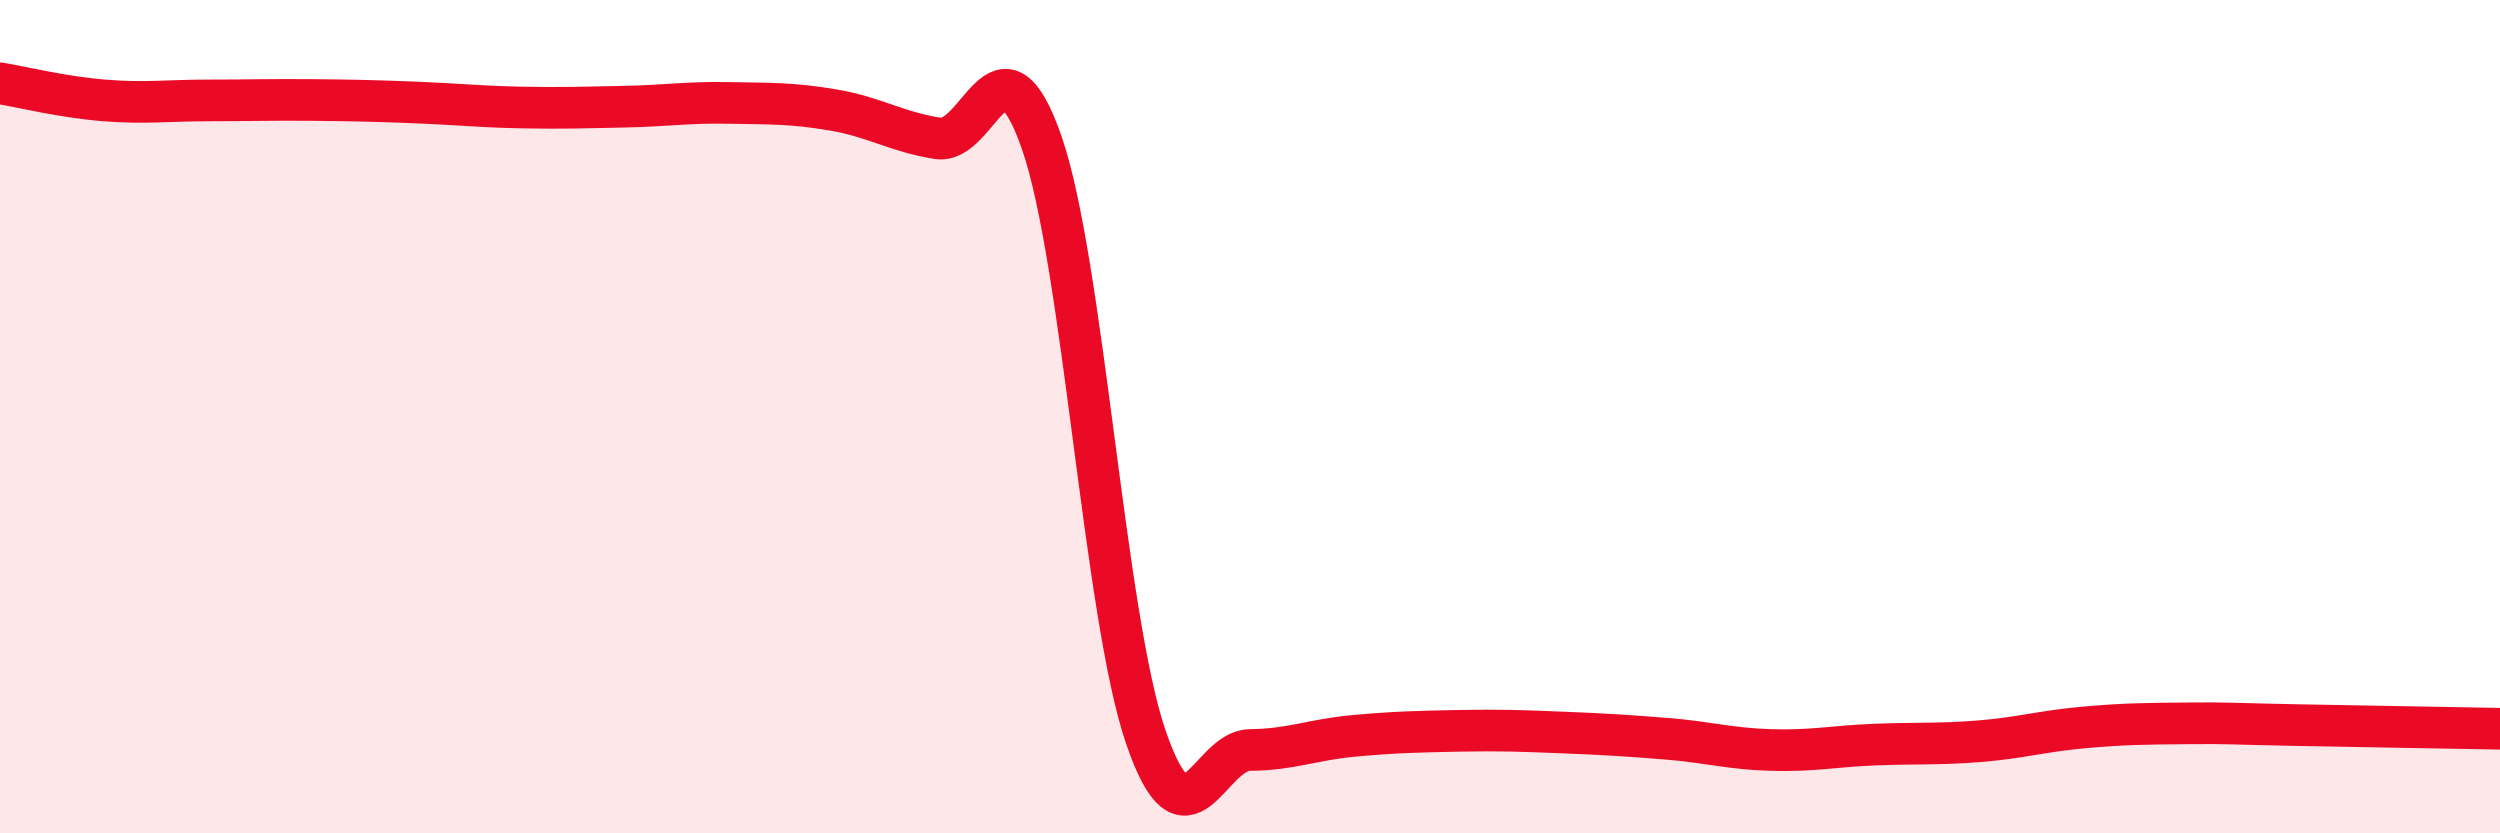 
    <svg width="60" height="20" viewBox="0 0 60 20" xmlns="http://www.w3.org/2000/svg">
      <path
        d="M 0,2 C 0.5,2.08 1.5,2.33 2.5,2.41 C 3.5,2.49 4,2.41 5,2.41 C 6,2.41 6.5,2.39 7.5,2.4 C 8.5,2.41 9,2.42 10,2.46 C 11,2.5 11.5,2.56 12.5,2.58 C 13.5,2.6 14,2.58 15,2.56 C 16,2.54 16.5,2.45 17.5,2.47 C 18.5,2.49 19,2.47 20,2.64 C 21,2.81 21.5,3.16 22.5,3.32 C 23.5,3.48 24,0.55 25,3.42 C 26,6.29 26.5,14.77 27.5,17.69 C 28.5,20.61 29,18.01 30,18 C 31,17.99 31.5,17.75 32.5,17.66 C 33.5,17.57 34,17.56 35,17.54 C 36,17.52 36.5,17.54 37.5,17.58 C 38.5,17.62 39,17.65 40,17.73 C 41,17.81 41.5,17.97 42.5,18 C 43.5,18.03 44,17.91 45,17.87 C 46,17.83 46.5,17.87 47.5,17.79 C 48.5,17.71 49,17.55 50,17.46 C 51,17.37 51.5,17.37 52.5,17.36 C 53.5,17.35 53.5,17.37 55,17.4 C 56.5,17.43 59,17.47 60,17.49L60 20L0 20Z"
        fill="#EB0A25"
        opacity="0.1"
        stroke-linecap="round"
        stroke-linejoin="round"
      />
      <path
        d="M 0,2 C 0.5,2.08 1.5,2.33 2.5,2.41 C 3.5,2.49 4,2.41 5,2.41 C 6,2.41 6.5,2.39 7.5,2.4 C 8.5,2.41 9,2.42 10,2.46 C 11,2.5 11.5,2.56 12.5,2.58 C 13.5,2.6 14,2.58 15,2.56 C 16,2.54 16.5,2.45 17.5,2.47 C 18.5,2.49 19,2.47 20,2.64 C 21,2.81 21.5,3.16 22.5,3.32 C 23.5,3.48 24,0.55 25,3.42 C 26,6.29 26.5,14.77 27.5,17.69 C 28.5,20.61 29,18.01 30,18 C 31,17.99 31.5,17.75 32.5,17.66 C 33.5,17.57 34,17.56 35,17.54 C 36,17.52 36.5,17.54 37.5,17.58 C 38.5,17.62 39,17.65 40,17.73 C 41,17.81 41.5,17.97 42.5,18 C 43.5,18.03 44,17.91 45,17.87 C 46,17.83 46.5,17.87 47.5,17.79 C 48.5,17.71 49,17.55 50,17.46 C 51,17.37 51.5,17.37 52.5,17.36 C 53.5,17.35 53.5,17.37 55,17.4 C 56.5,17.43 59,17.47 60,17.49"
        stroke="#EB0A25"
        stroke-width="1"
        fill="none"
        stroke-linecap="round"
        stroke-linejoin="round"
      />
    </svg>
  